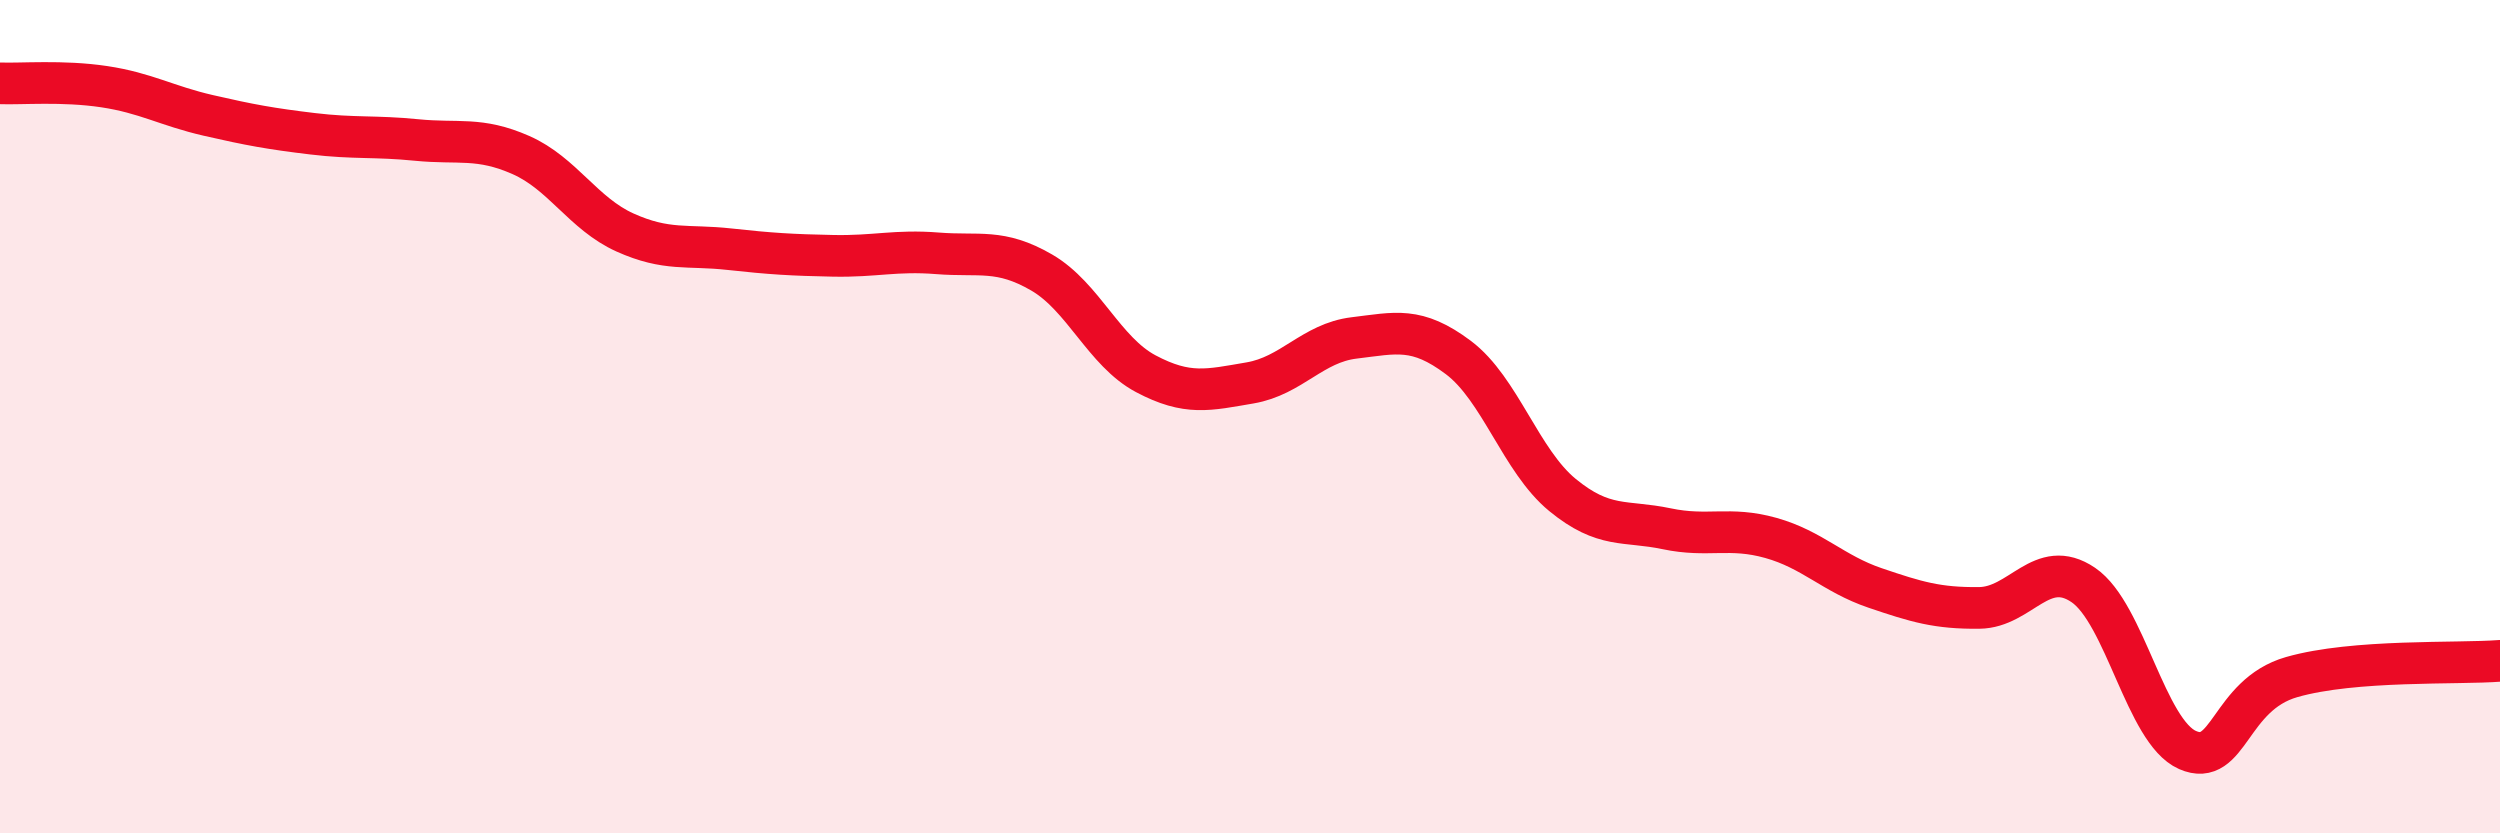 
    <svg width="60" height="20" viewBox="0 0 60 20" xmlns="http://www.w3.org/2000/svg">
      <path
        d="M 0,2 C 0.5,2.02 1.5,1.93 2.5,2.08 C 3.5,2.23 4,2.54 5,2.77 C 6,3 6.5,3.09 7.5,3.21 C 8.5,3.33 9,3.26 10,3.36 C 11,3.46 11.5,3.28 12.5,3.72 C 13.5,4.16 14,5.13 15,5.58 C 16,6.03 16.5,5.87 17.5,5.98 C 18.5,6.09 19,6.12 20,6.14 C 21,6.16 21.5,6 22.5,6.08 C 23.5,6.16 24,5.96 25,6.54 C 26,7.12 26.5,8.44 27.5,8.97 C 28.5,9.5 29,9.36 30,9.19 C 31,9.02 31.5,8.23 32.5,8.11 C 33.5,7.99 34,7.83 35,8.58 C 36,9.33 36.5,11.06 37.5,11.88 C 38.5,12.7 39,12.48 40,12.69 C 41,12.9 41.5,12.63 42.5,12.91 C 43.5,13.19 44,13.77 45,14.11 C 46,14.45 46.5,14.6 47.5,14.59 C 48.5,14.58 49,13.36 50,14.04 C 51,14.72 51.5,17.56 52.5,18 C 53.5,18.44 53.5,16.68 55,16.25 C 56.5,15.82 59,15.94 60,15.86L60 20L0 20Z"
        fill="#EB0A25"
        opacity="0.1"
        stroke-linecap="round"
        stroke-linejoin="round"
      />
      <path
        d="M 0,2 C 0.5,2.02 1.5,1.93 2.5,2.08 C 3.5,2.23 4,2.54 5,2.77 C 6,3 6.5,3.09 7.5,3.21 C 8.5,3.33 9,3.26 10,3.36 C 11,3.46 11.5,3.28 12.5,3.72 C 13.5,4.16 14,5.13 15,5.58 C 16,6.03 16.5,5.87 17.5,5.98 C 18.5,6.09 19,6.12 20,6.14 C 21,6.16 21.5,6 22.5,6.08 C 23.5,6.16 24,5.96 25,6.54 C 26,7.12 26.5,8.44 27.5,8.97 C 28.5,9.5 29,9.36 30,9.19 C 31,9.02 31.5,8.23 32.5,8.11 C 33.5,7.99 34,7.83 35,8.58 C 36,9.33 36.5,11.06 37.5,11.88 C 38.5,12.7 39,12.48 40,12.69 C 41,12.9 41.5,12.63 42.5,12.91 C 43.5,13.19 44,13.77 45,14.11 C 46,14.45 46.5,14.6 47.5,14.59 C 48.5,14.58 49,13.36 50,14.04 C 51,14.72 51.5,17.56 52.5,18 C 53.5,18.44 53.5,16.68 55,16.25 C 56.5,15.82 59,15.94 60,15.86"
        stroke="#EB0A25"
        stroke-width="1"
        fill="none"
        stroke-linecap="round"
        stroke-linejoin="round"
      />
    </svg>
  